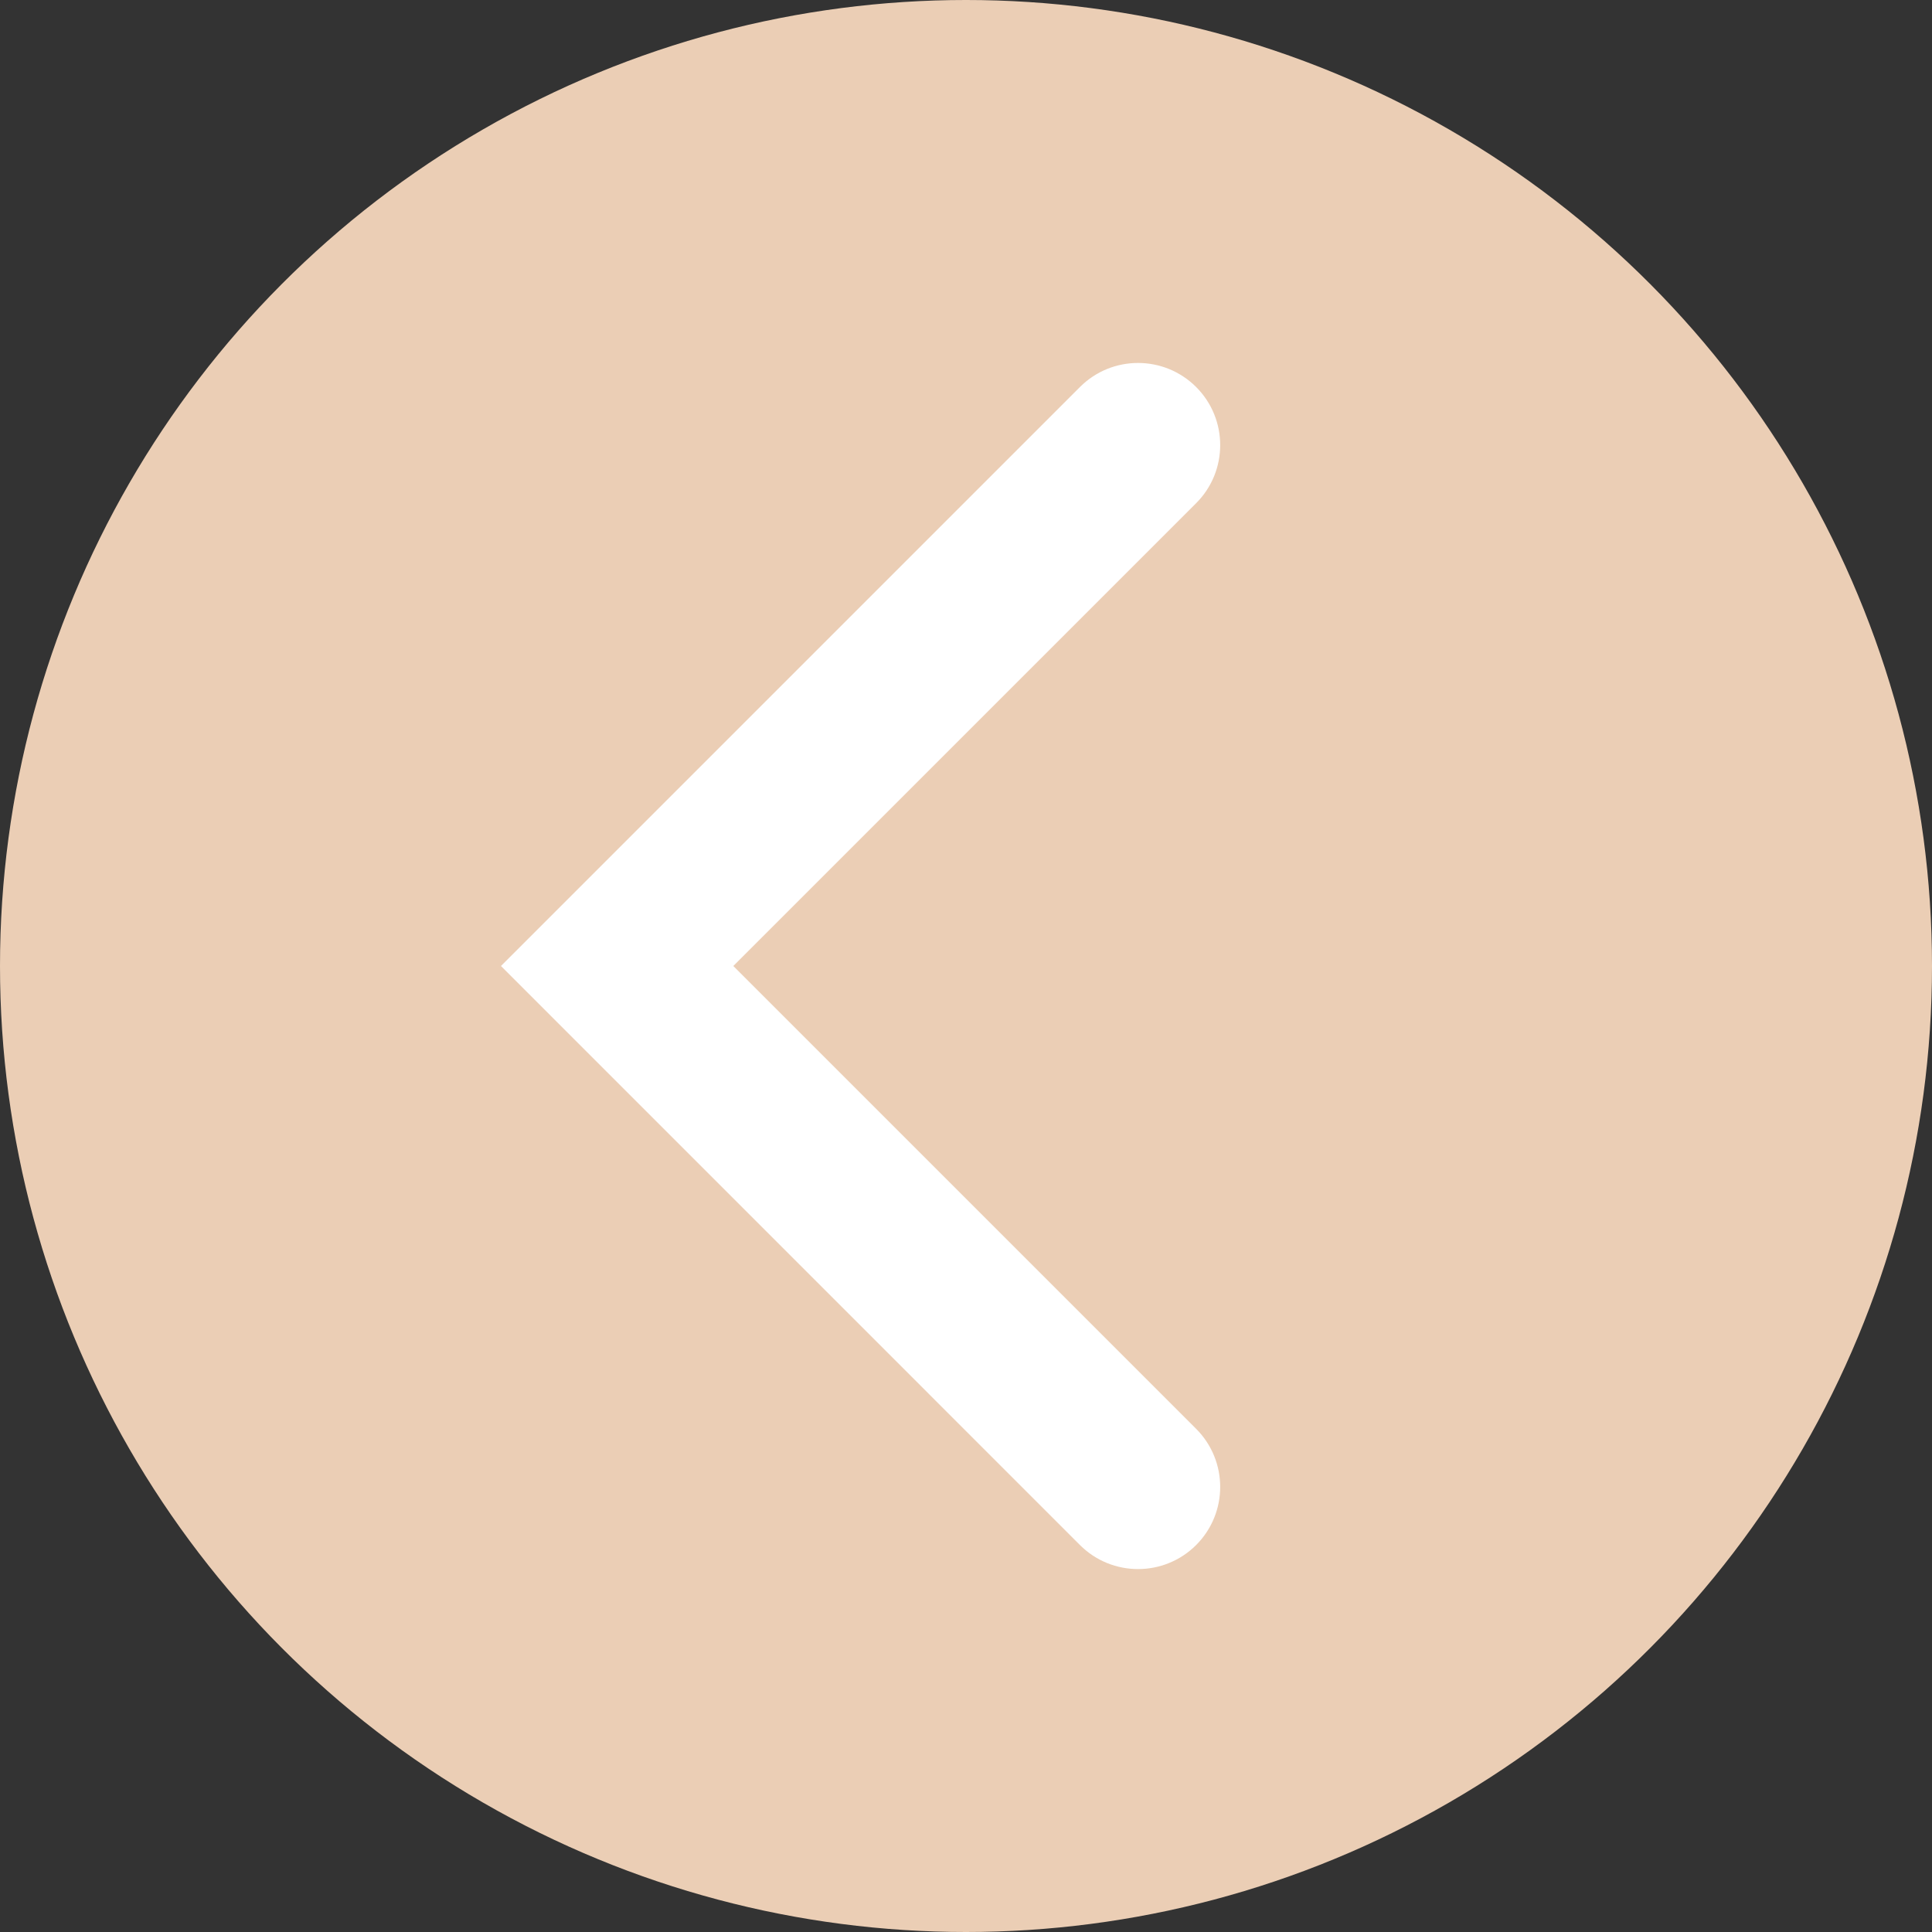 <?xml version="1.0" encoding="ISO-8859-1" standalone="no"?><!-- Generator: Adobe Illustrator 16.0.0, SVG Export Plug-In . SVG Version: 6.00 Build 0)  --><svg xmlns="http://www.w3.org/2000/svg" xmlns:xlink="http://www.w3.org/1999/xlink" fill="#000000" height="100px" id="Layer_1" style="enable-background:new 0 0 100 100" version="1.1" viewBox="0 0 100 100" width="100px" x="0px" xml:space="preserve" y="0px">
<rect x="0" y="0" width="100" height="100" fill="#333333" stroke="none"/>
<g id="change1">
	<circle cx="50" cy="50" r="50" style="fill:#ebceb5"/>
</g>
<g id="change2">
	<path d="M58.904,81.215c-1.088,0-2.176-0.415-3.006-1.244L25.93,50l29.968-29.968   c1.66-1.66,4.352-1.661,6.014,0c1.66,1.66,1.66,4.354,0,6.013L37.956,50l23.956,23.956c1.66,1.661,1.66,4.353,0,6.015   C61.082,80.8,59.993,81.215,58.904,81.215z" style="fill:#ffffff"/>
</g>
</svg>